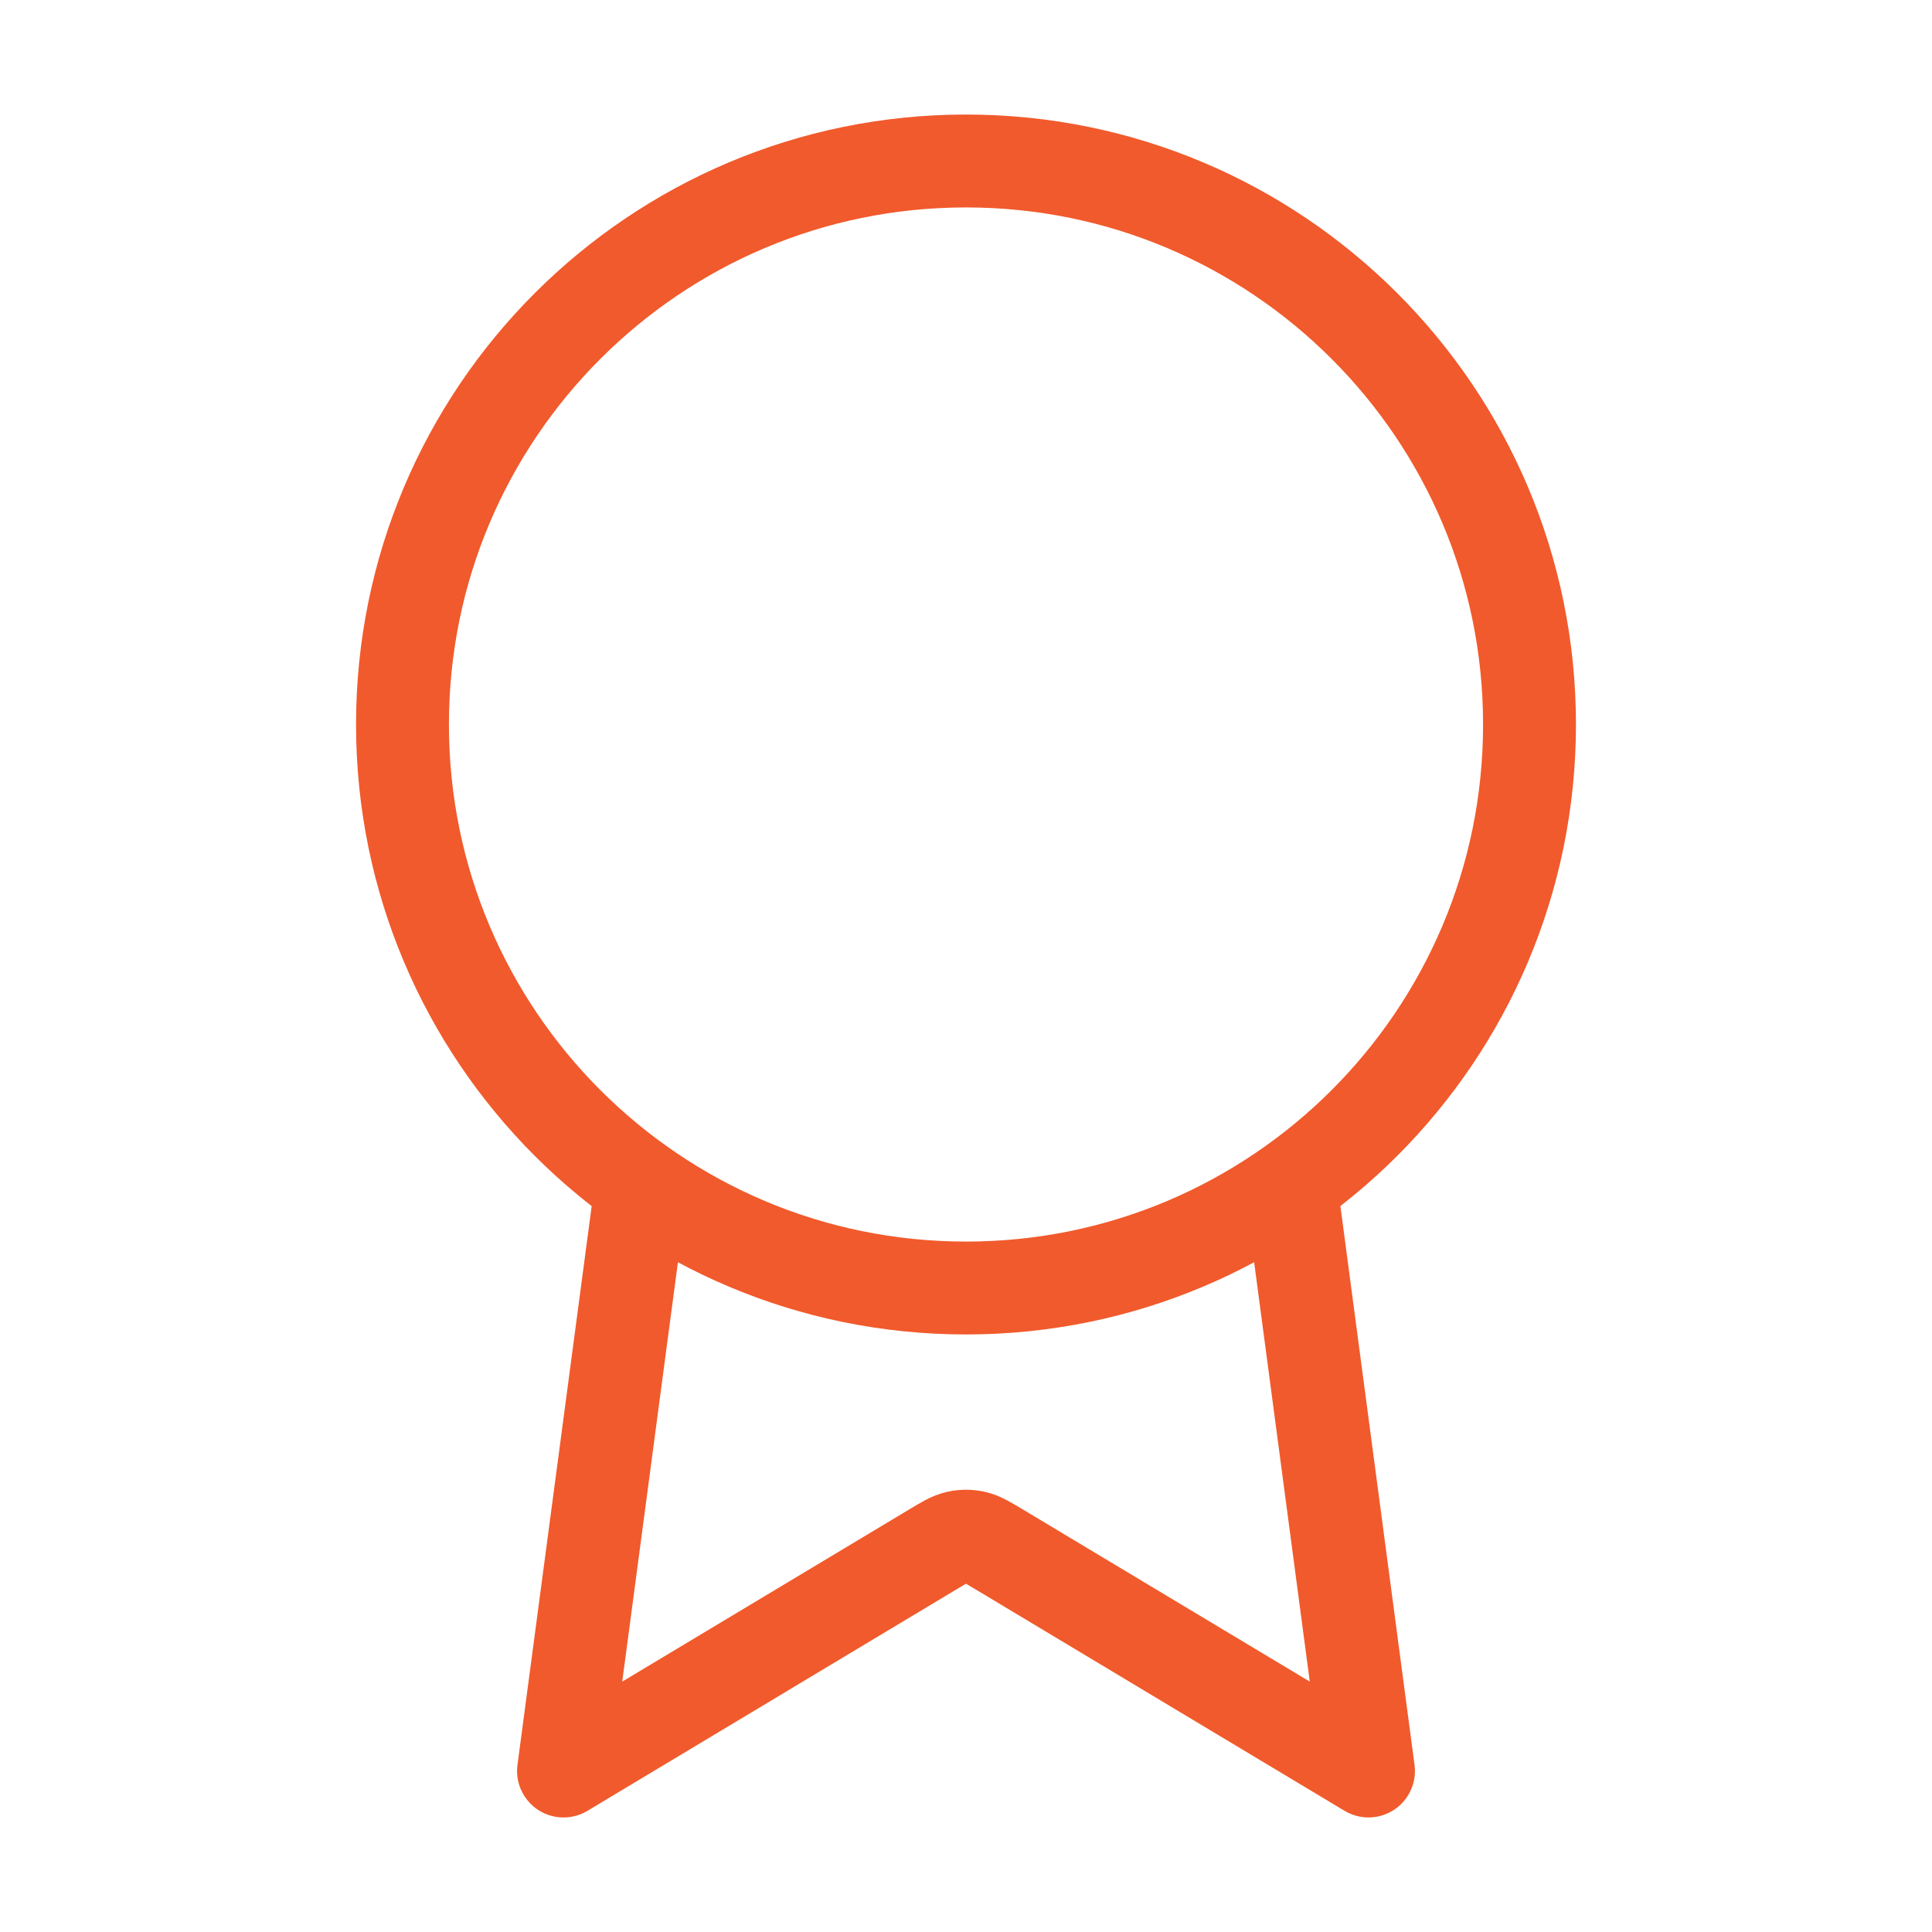 <svg width="52" height="52" viewBox="0 0 52 52" fill="none" xmlns="http://www.w3.org/2000/svg">
<path d="M17.261 31.898L15.167 47.667L25.108 41.702C25.432 41.507 25.595 41.41 25.768 41.372C25.921 41.338 26.079 41.338 26.232 41.372C26.405 41.41 26.567 41.507 26.892 41.702L36.833 47.667L34.741 31.896M41.167 19.5C41.167 27.876 34.376 34.667 26 34.667C17.624 34.667 10.833 27.876 10.833 19.5C10.833 11.124 17.624 4.333 26 4.333C34.376 4.333 41.167 11.124 41.167 19.5Z" stroke="#F15A2C" stroke-width="2.5" stroke-linecap="round" stroke-linejoin="round"/>
</svg>

